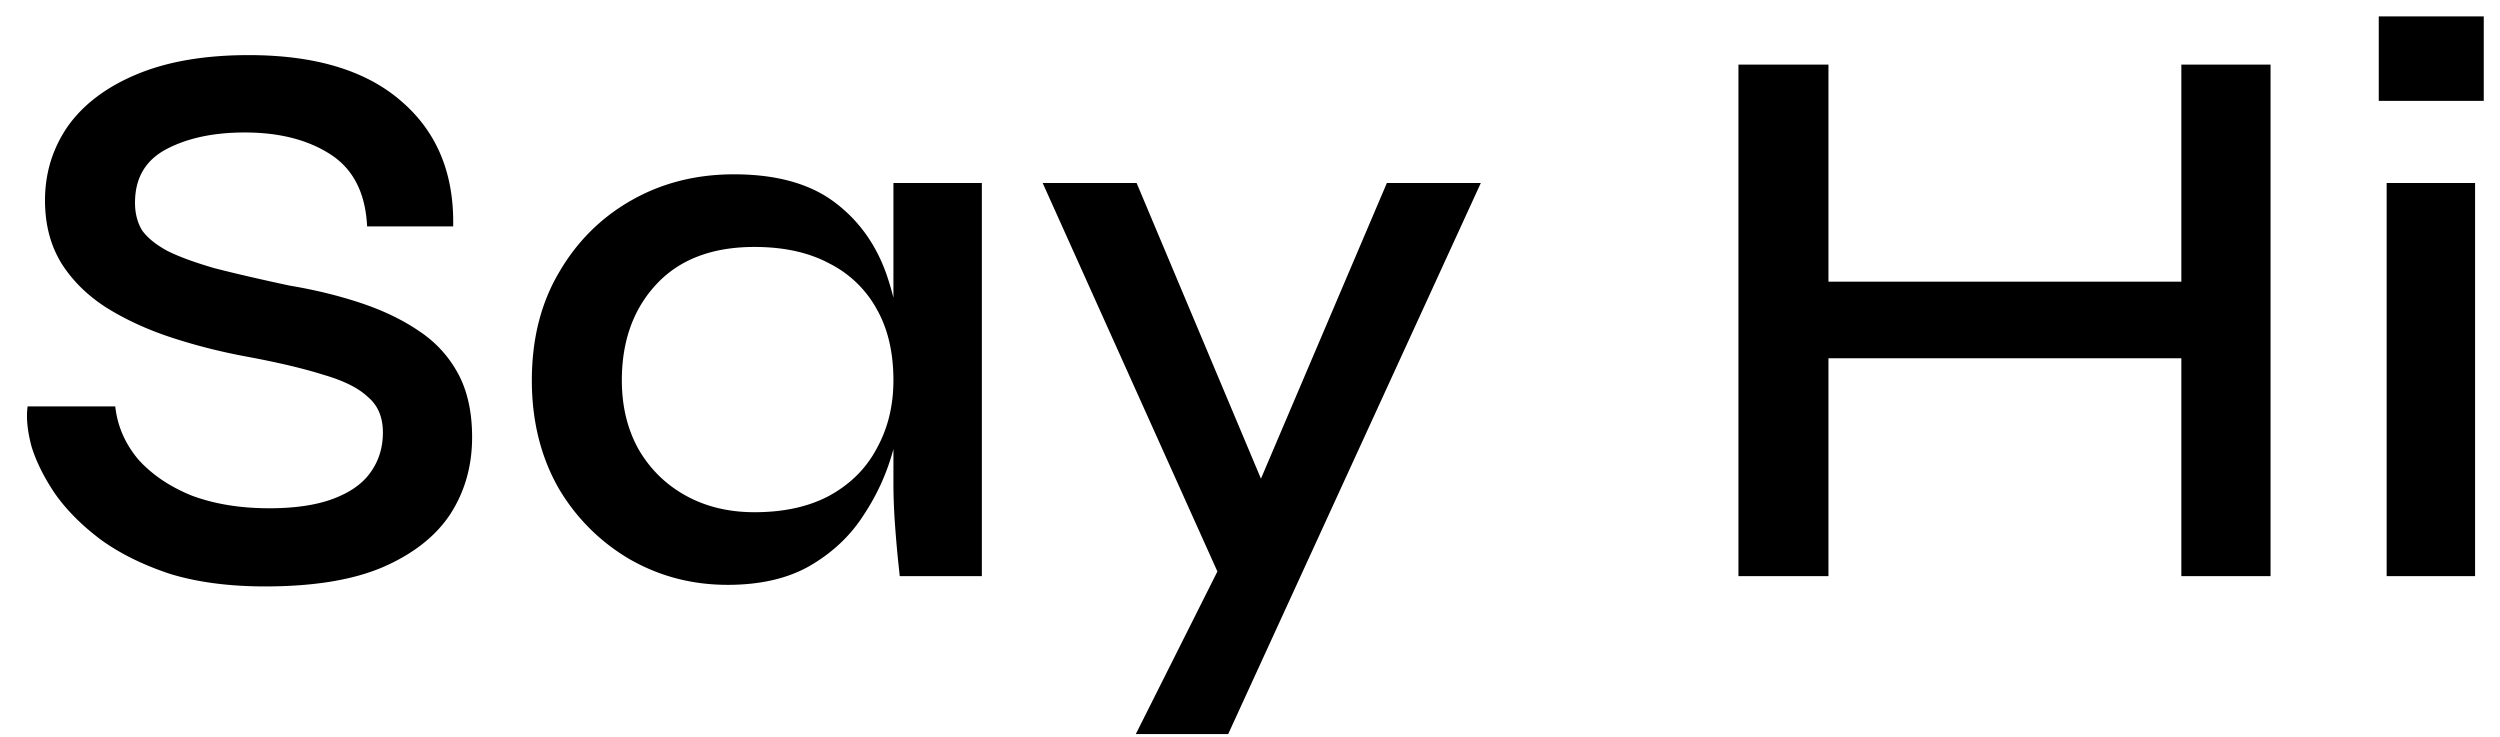 <svg xmlns="http://www.w3.org/2000/svg" width="95" height="28" fill="none"><path fill="#000" d="M1.05 15.444h3.33c.08.74.37 1.41.87 2.01.52.58 1.2 1.04 2.04 1.38.86.32 1.84.48 2.94.48.98 0 1.79-.12 2.43-.36.64-.24 1.11-.57 1.41-.99.32-.44.48-.95.48-1.53 0-.58-.19-1.03-.57-1.35-.36-.34-.92-.62-1.68-.84-.76-.24-1.73-.47-2.91-.69-.98-.18-1.93-.42-2.85-.72-.92-.3-1.75-.68-2.49-1.14-.72-.46-1.29-1.02-1.71-1.68-.42-.68-.63-1.48-.63-2.4 0-1.04.29-1.98.87-2.82.6-.84 1.48-1.5 2.64-1.98 1.16-.48 2.57-.72 4.23-.72 2.54 0 4.48.59 5.82 1.77 1.34 1.16 1.99 2.74 1.95 4.74h-3.27c-.06-1.26-.52-2.17-1.38-2.73-.86-.56-1.95-.84-3.27-.84-1.18 0-2.17.21-2.97.63-.8.42-1.2 1.1-1.2 2.04 0 .4.09.75.27 1.05.2.28.52.54.96.78.44.22 1.04.44 1.8.66.78.2 1.73.42 2.85.66.96.16 1.86.38 2.7.66.84.28 1.57.63 2.19 1.05.64.42 1.14.96 1.5 1.62.36.66.54 1.47.54 2.43 0 1.1-.28 2.08-.84 2.94-.56.84-1.42 1.51-2.58 2.01-1.14.48-2.62.72-4.44.72-1.38 0-2.59-.16-3.63-.48-1.02-.34-1.89-.77-2.61-1.29-.72-.54-1.3-1.12-1.74-1.74-.42-.62-.72-1.22-.9-1.8-.16-.6-.21-1.11-.15-1.53Zm26.6 6.78c-1.36 0-2.61-.33-3.75-.99a7.52 7.52 0 0 1-2.7-2.73c-.66-1.18-.99-2.53-.99-4.05 0-1.56.34-2.92 1.02-4.08.68-1.18 1.6-2.1 2.76-2.76 1.16-.66 2.46-.99 3.9-.99 1.6 0 2.87.35 3.81 1.05.94.7 1.61 1.64 2.01 2.82.4 1.18.6 2.5.6 3.96 0 .82-.12 1.69-.36 2.61-.24.9-.62 1.74-1.14 2.52-.5.78-1.18 1.42-2.04 1.92-.84.48-1.88.72-3.12.72Zm1.02-2.76c1.12 0 2.07-.21 2.85-.63.8-.44 1.4-1.04 1.8-1.8.42-.76.63-1.62.63-2.58 0-1.06-.21-1.96-.63-2.7a4.2 4.2 0 0 0-1.8-1.74c-.78-.42-1.73-.63-2.85-.63-1.6 0-2.84.47-3.72 1.41-.88.94-1.32 2.16-1.32 3.66 0 .98.21 1.85.63 2.61.44.76 1.04 1.35 1.8 1.77.76.42 1.63.63 2.61.63Zm5.28-12.51h3.36v14.94h-3.12l-.06-.57c-.04-.38-.08-.84-.12-1.38-.04-.56-.06-1.09-.06-1.59v-11.4Zm5.671 0h3.57l6.03 14.34-2.88.6-6.72-14.94Zm16.65 0-9.6 20.94h-3.51l4.11-8.19 5.43-12.75h3.57Zm12.82 3.75h14.28v2.91H69.09v-2.91Zm13.8-8.25h3.39v19.44h-3.39V2.454Zm-16.83 0h3.42v19.44h-3.42V2.454ZM94.383.624v3.21h-3.99V.624h3.99Zm-3.69 6.33h3.36v14.94h-3.36V6.954Z"/></svg>